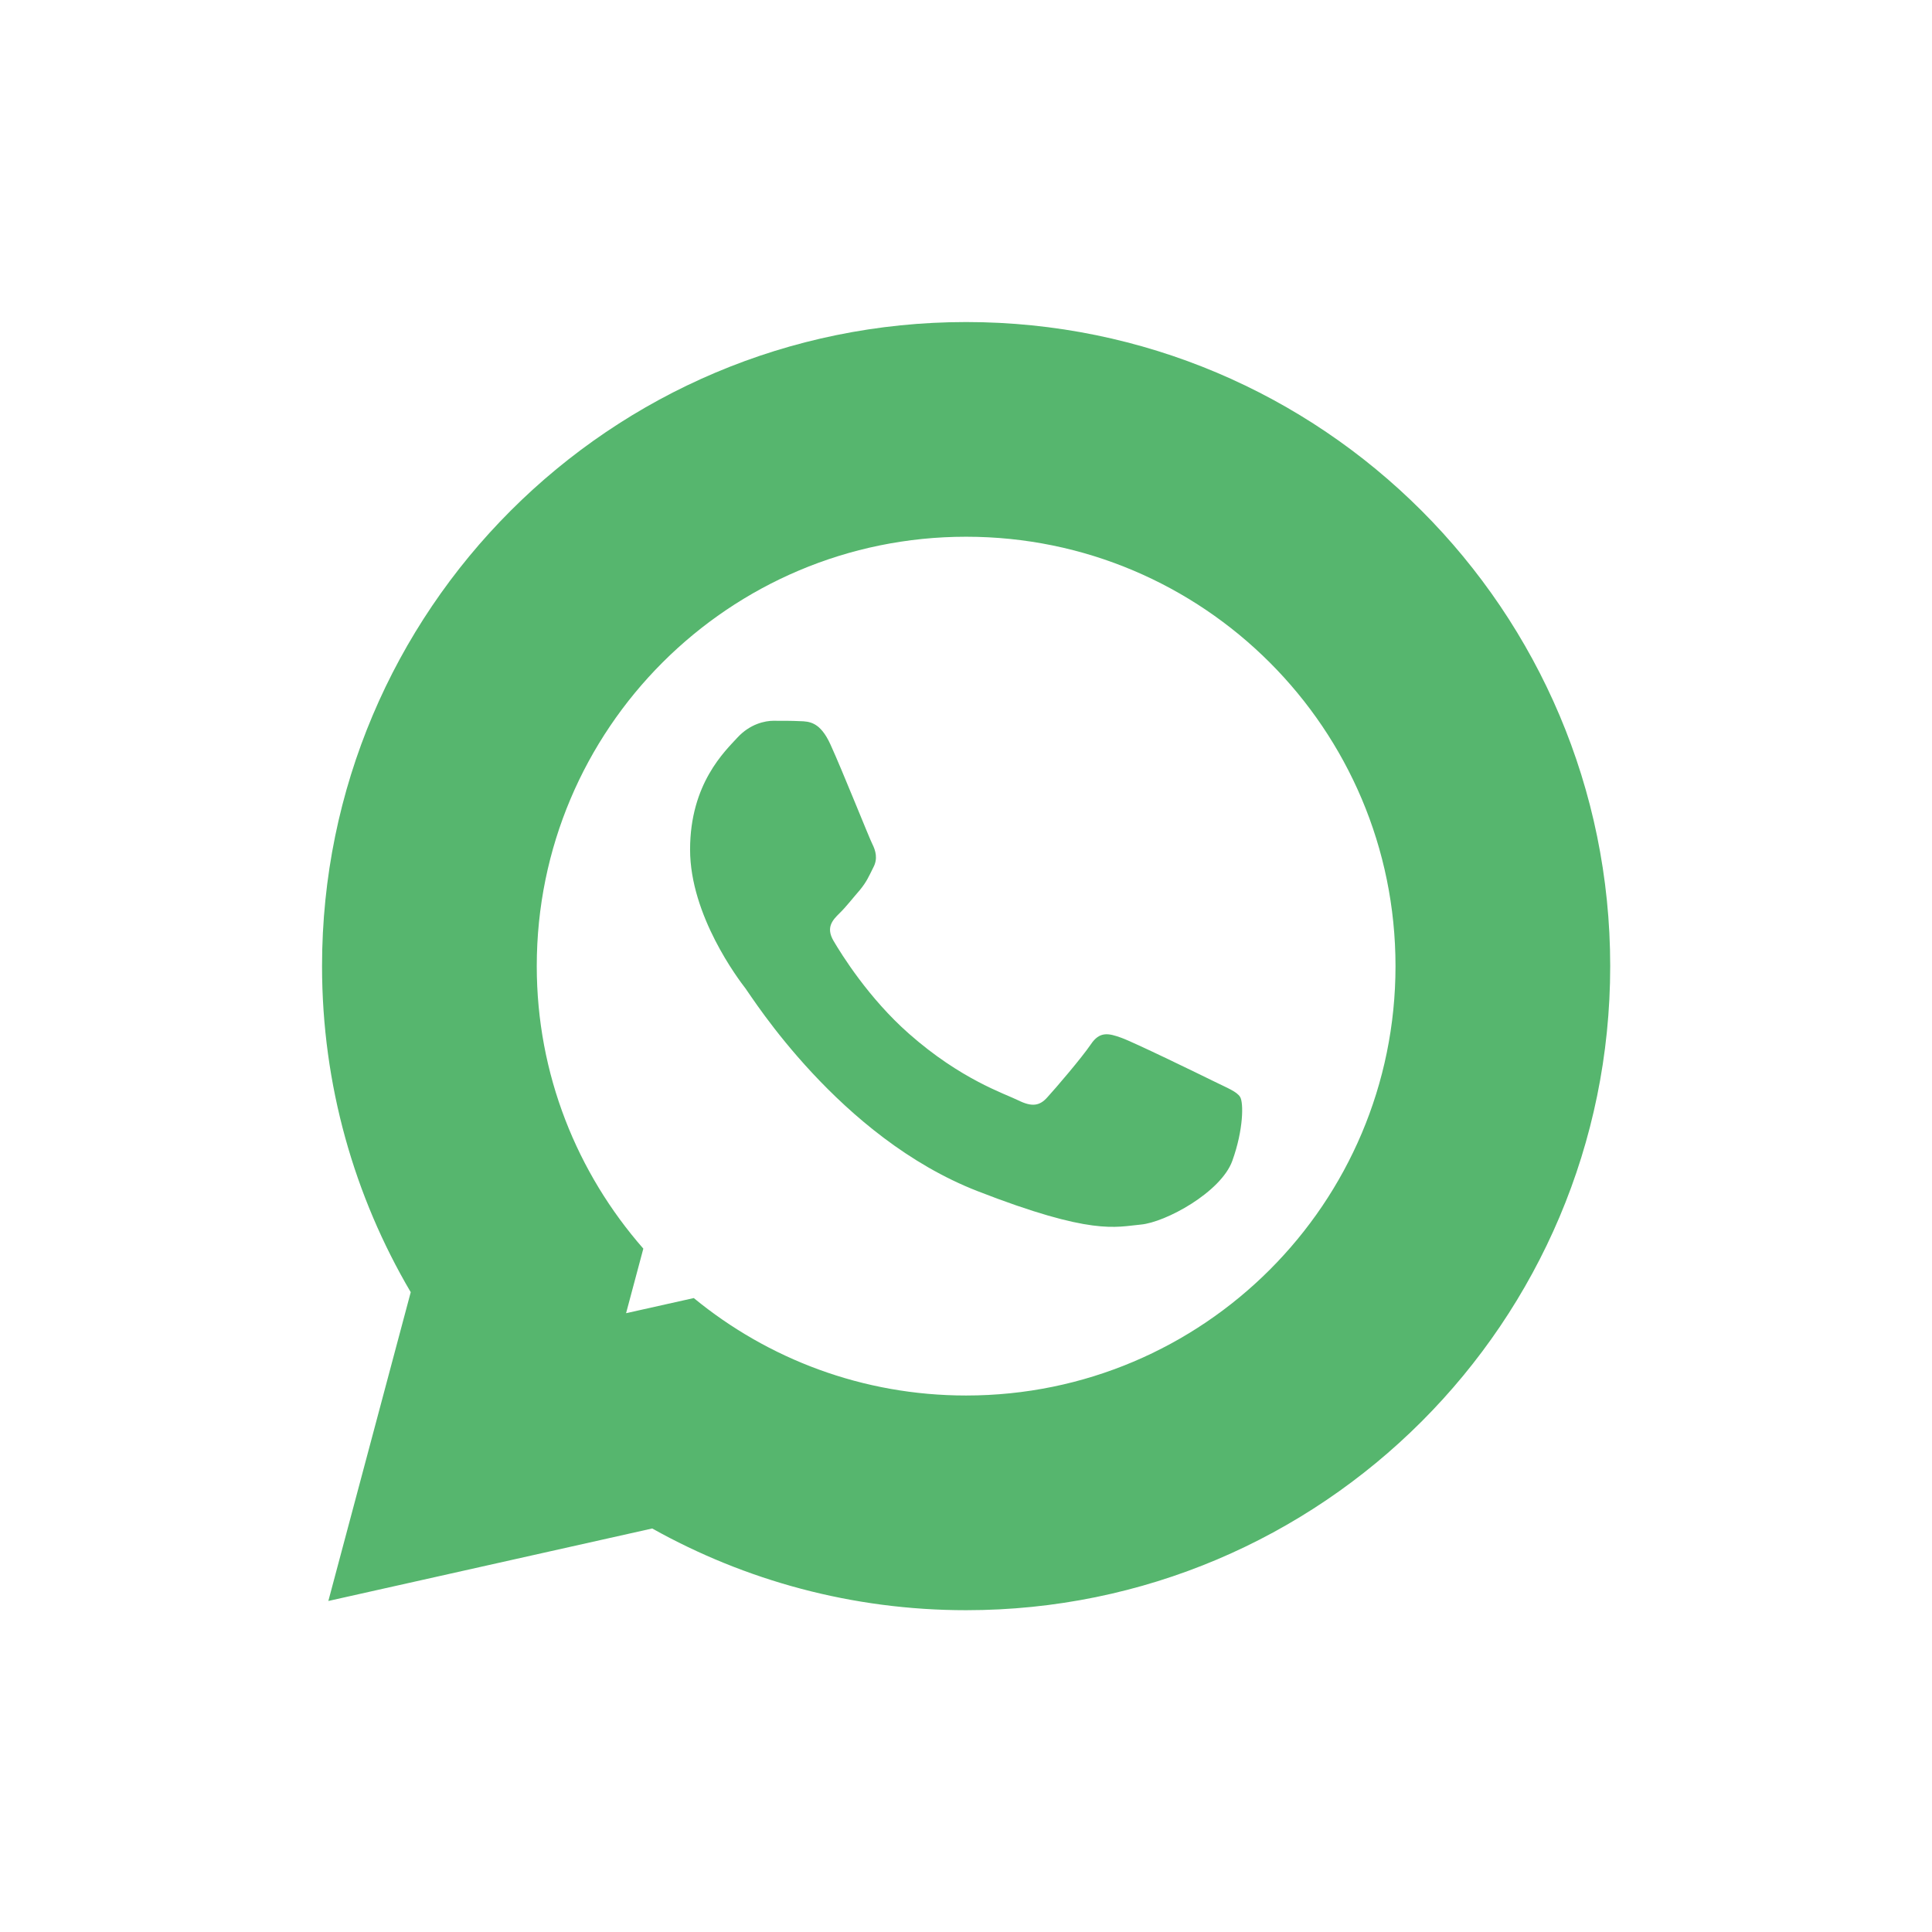 <svg xmlns="http://www.w3.org/2000/svg" xmlns:xlink="http://www.w3.org/1999/xlink" viewBox="0,0,256,256" width="64px" height="64px"><g fill="#56b66e" fill-rule="nonzero" stroke="none" stroke-width="1" stroke-linecap="butt" stroke-linejoin="miter" stroke-miterlimit="10" stroke-dasharray="" stroke-dashoffset="0" font-family="none" font-weight="none" font-size="none" text-anchor="none" style="mix-blend-mode: normal"><g transform="scale(3.556,3.556)"><path d="M36,12c-13.255,0 -24,10.745 -24,24c0,4.435 1.208,8.585 3.305,12.15l-3.07,11.506l12.068,-2.701c3.462,1.936 7.449,3.045 11.697,3.045c13.255,0 24,-10.745 24,-24c0,-13.255 -10.745,-24 -24,-24zM36,20c8.837,0 16,7.163 16,16c0,8.837 -7.163,16 -16,16c-3.853,0 -7.386,-1.363 -10.148,-3.631l-2.523,0.564l0.643,-2.406c-2.465,-2.814 -3.971,-6.491 -3.971,-10.527c0,-8.837 7.163,-16 16,-16zM28.834,26.857c-0.341,0 -0.888,0.123 -1.354,0.625c-0.458,0.502 -1.766,1.71 -1.766,4.176c0,2.458 1.807,4.84 2.061,5.168c0.254,0.336 3.502,5.554 8.652,7.559c4.27,1.662 5.141,1.332 6.076,1.246c0.927,-0.08 2.995,-1.208 3.416,-2.375c0.421,-1.169 0.421,-2.171 0.291,-2.381c-0.129,-0.203 -0.461,-0.327 -0.969,-0.578c-0.508,-0.25 -2.997,-1.464 -3.463,-1.629c-0.461,-0.165 -0.801,-0.252 -1.133,0.25c-0.341,0.501 -1.308,1.631 -1.609,1.959c-0.292,0.337 -0.584,0.376 -1.092,0.125c-0.508,-0.251 -2.141,-0.777 -4.074,-2.484c-1.503,-1.323 -2.517,-2.96 -2.811,-3.461c-0.294,-0.501 -0.033,-0.774 0.221,-1.025c0.23,-0.219 0.508,-0.579 0.762,-0.869c0.245,-0.298 0.333,-0.503 0.5,-0.84c0.175,-0.328 0.087,-0.626 -0.039,-0.877c-0.126,-0.251 -1.11,-2.724 -1.561,-3.711c-0.38,-0.83 -0.777,-0.855 -1.141,-0.863c-0.295,-0.015 -0.637,-0.014 -0.969,-0.014z"></path></g></g></svg>